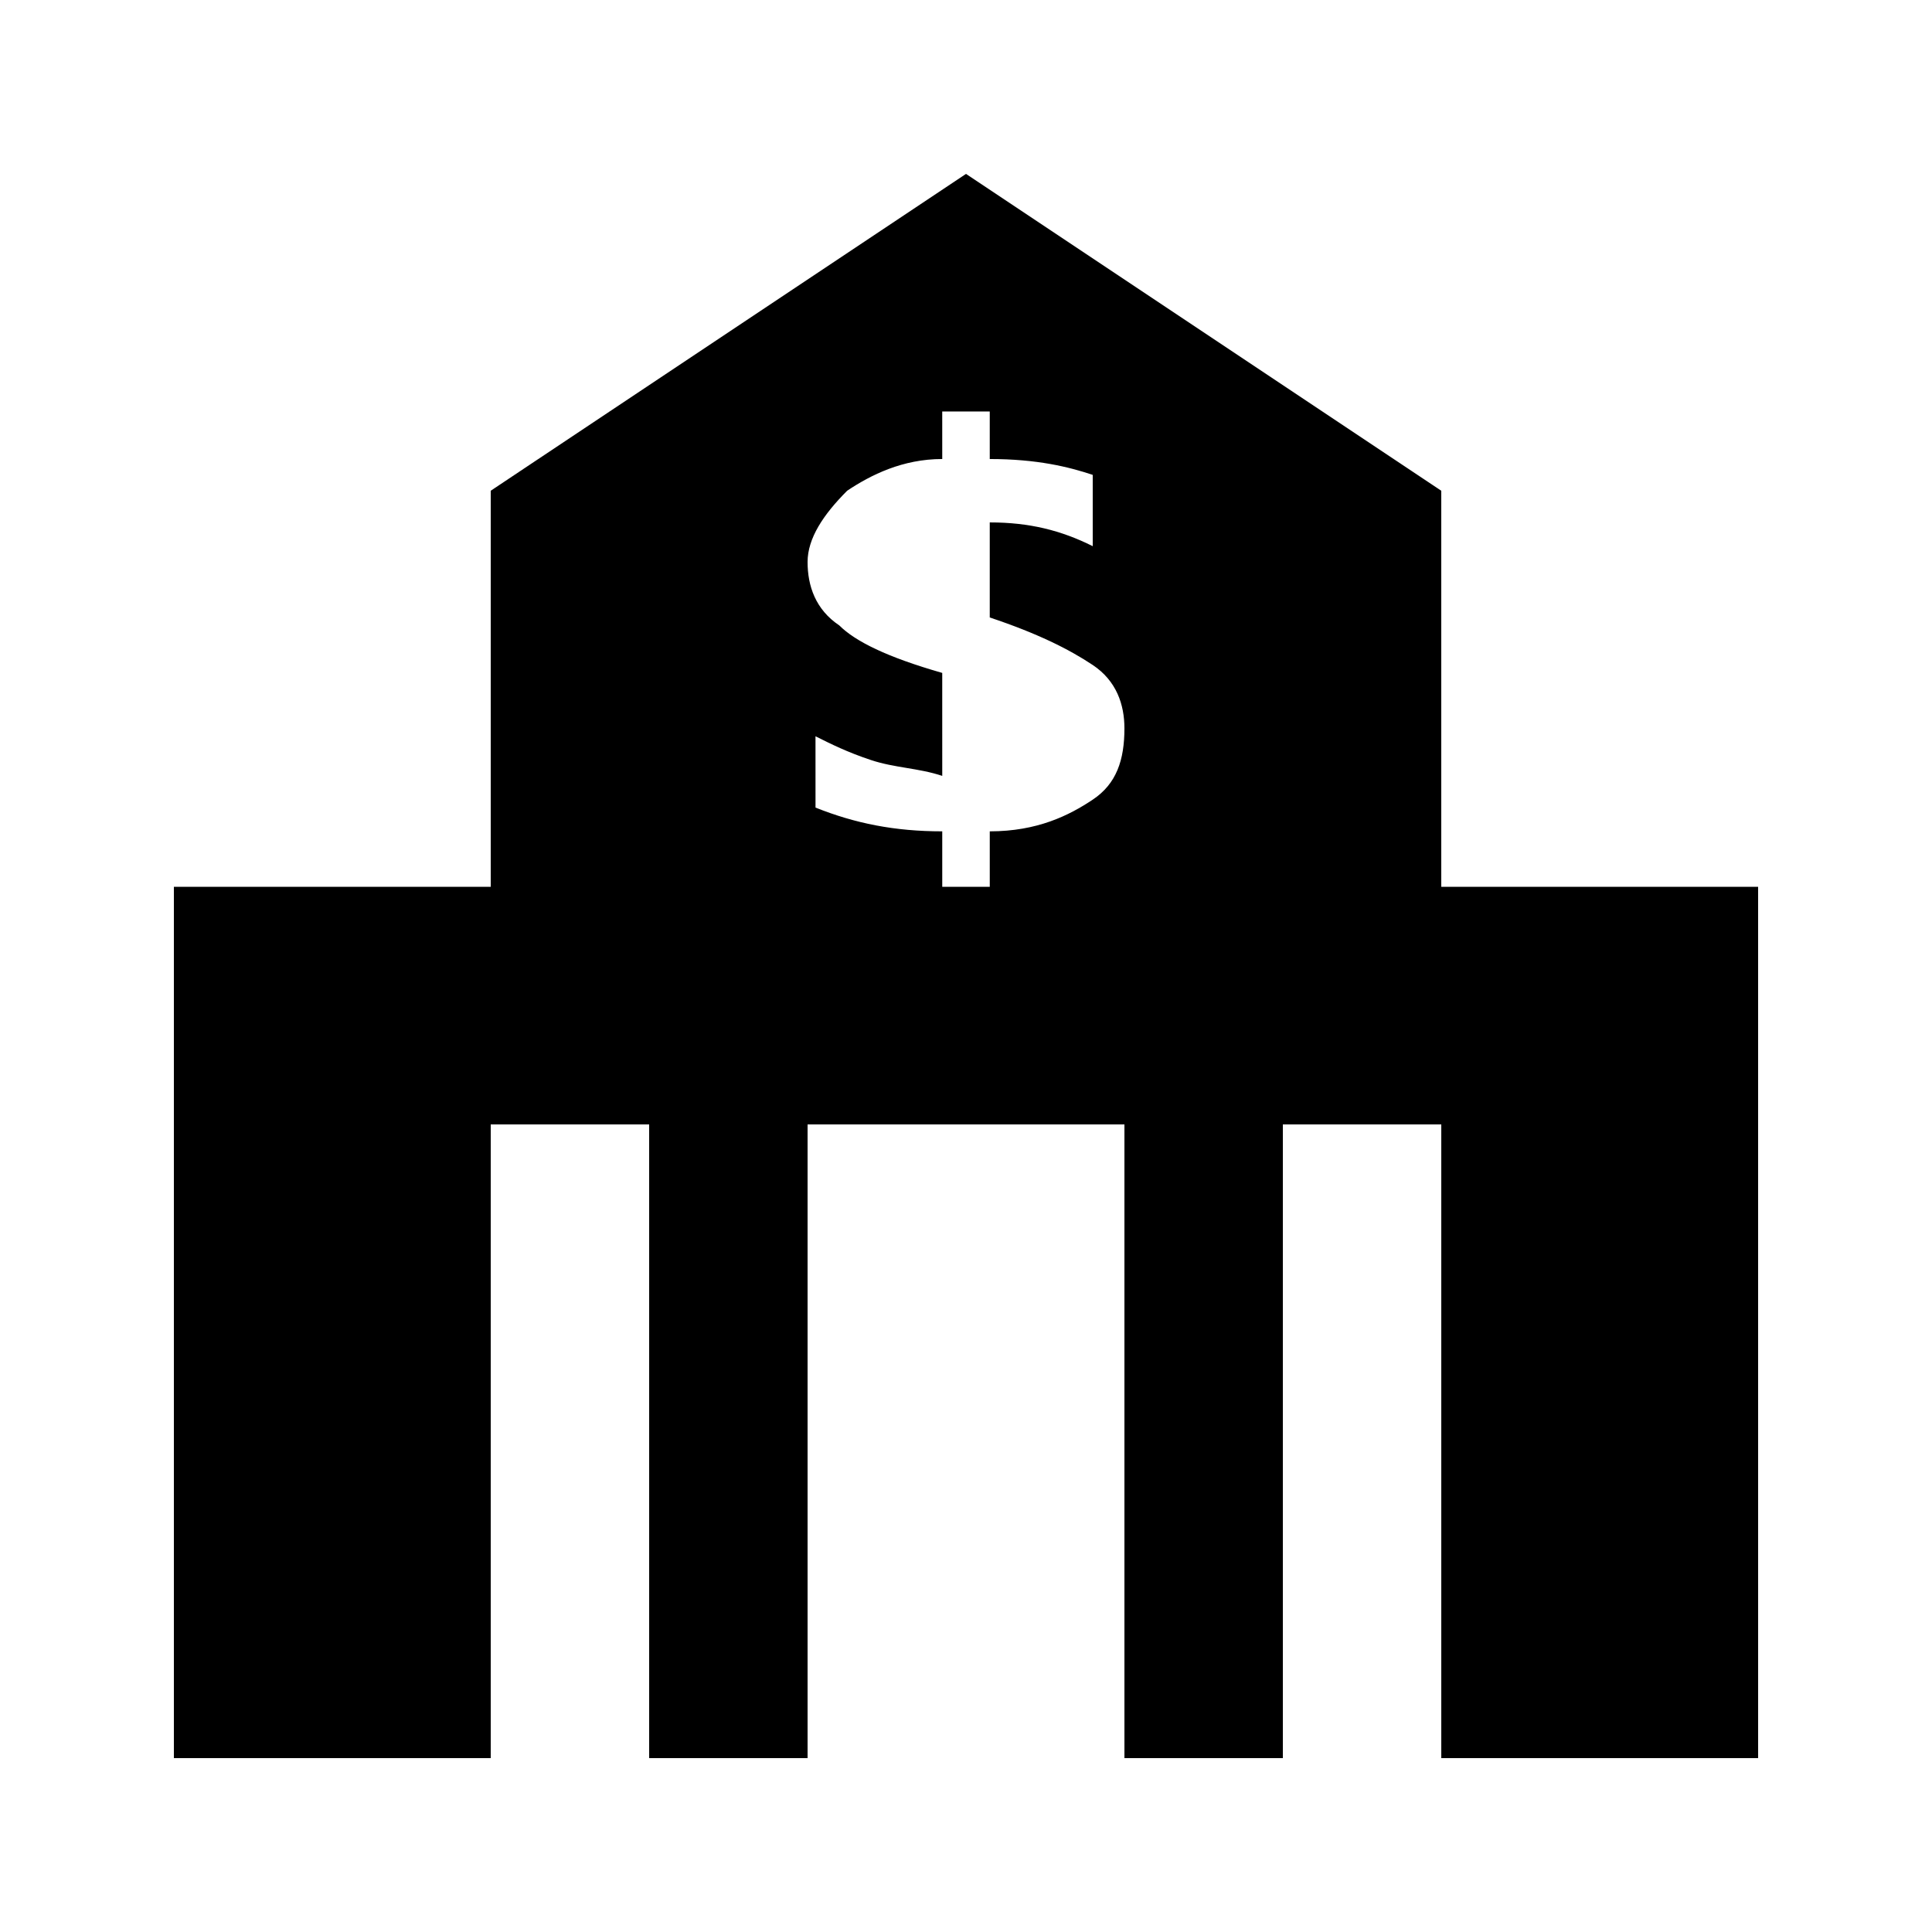 <?xml version="1.0" encoding="UTF-8"?>
<!-- Uploaded to: ICON Repo, www.iconrepo.com, Generator: ICON Repo Mixer Tools -->
<svg fill="#000000" width="800px" height="800px" version="1.1" viewBox="144 144 512 512" xmlns="http://www.w3.org/2000/svg">
 <path d="m525.95 379.01v-104.96l-125.95-83.969-125.95 83.969v104.96h-83.969v230.91h83.969v-167.94h41.984v167.94h41.984v-167.94h83.969v167.94h41.984v-167.94h41.984v167.94h83.969l-0.004-230.91zm-92.363-23.094c-6.297 4.199-14.695 8.398-27.289 8.398v14.695h-12.594v-14.695c-12.594 0-23.09-2.098-33.586-6.297l-0.004-18.895c4.199 2.098 8.398 4.199 14.695 6.297 6.297 2.098 12.594 2.098 18.895 4.199l-0.004-27.289c-14.695-4.199-23.09-8.398-27.289-12.594-6.297-4.199-8.395-10.496-8.395-16.797 0-6.297 4.199-12.594 10.496-18.895 6.297-4.199 14.695-8.398 25.191-8.398l-0.004-12.59h12.594v12.594c12.594 0 20.992 2.098 27.289 4.199v18.895c-8.398-4.199-16.793-6.297-27.289-6.297v25.191c12.594 4.199 20.992 8.398 27.289 12.594 6.301 4.195 8.402 10.496 8.402 16.793 0 8.395-2.102 14.691-8.398 18.891z"/>
</svg>